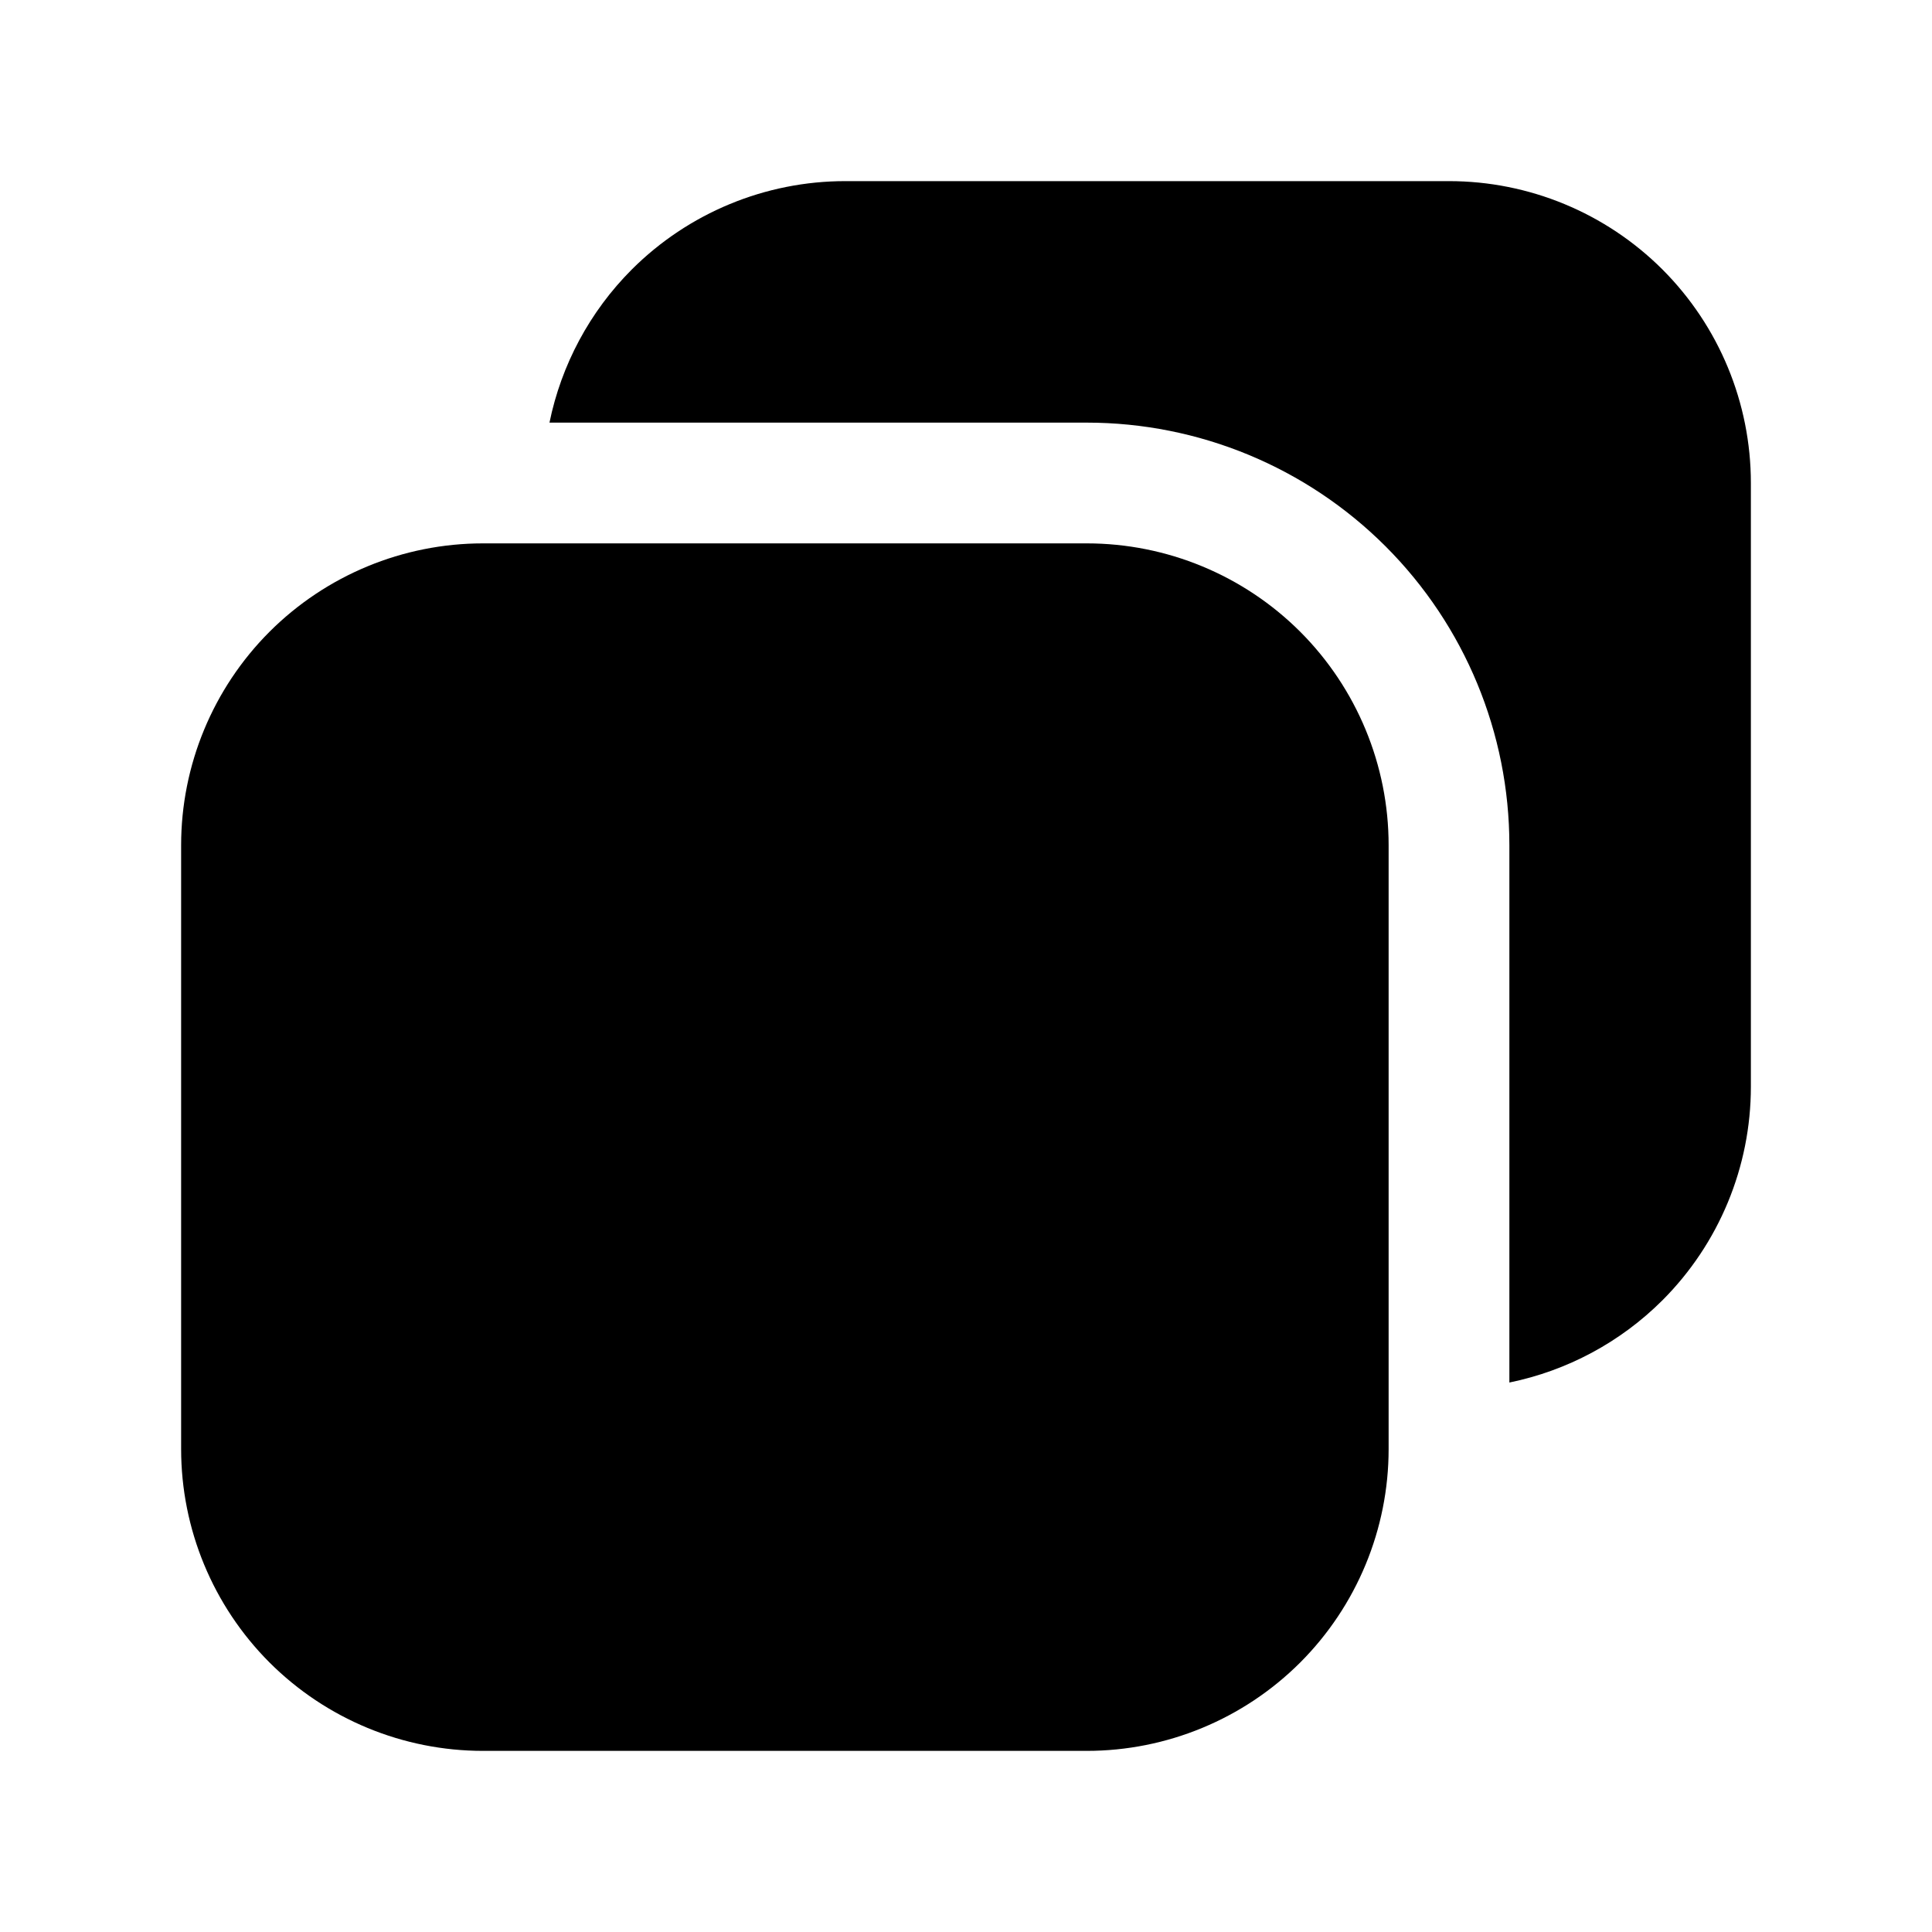 <?xml version="1.0" ?><!DOCTYPE svg  PUBLIC '-//W3C//DTD SVG 1.1//EN'  'http://www.w3.org/Graphics/SVG/1.1/DTD/svg11.dtd'><!-- Uploaded to: SVG Repo, www.svgrepo.com, Generator: SVG Repo Mixer Tools -->
<svg fill="#000000" width="800px" height="800px" viewBox="0 0 32 32" style="fill-rule:evenodd;clip-rule:evenodd;stroke-linejoin:round;stroke-miterlimit:2;" version="1.1" xml:space="preserve" xmlns="http://www.w3.org/2000/svg" xmlns:serif="http://www.serif.com/" xmlns:xlink="http://www.w3.org/1999/xlink"><path d="M23,14c0,-1.326 -0.527,-2.598 -1.464,-3.536c-0.938,-0.937 -2.21,-1.464 -3.536,-1.464c-2.977,0 -7.023,0 -10,0c-1.326,-0 -2.598,0.527 -3.536,1.464c-0.937,0.938 -1.464,2.21 -1.464,3.536c-0,2.977 -0,7.023 -0,10c-0,1.326 0.527,2.598 1.464,3.536c0.938,0.937 2.21,1.464 3.536,1.464c2.977,-0 7.023,-0 10,-0c1.326,0 2.598,-0.527 3.536,-1.464c0.937,-0.938 1.464,-2.21 1.464,-3.536l-0,-10Z"/><path d="M9.101,7l8.899,0c1.857,-0 3.637,0.737 4.95,2.05c1.313,1.313 2.05,3.093 2.05,4.95l-0,8.899c0.953,-0.195 1.837,-0.665 2.536,-1.363c0.937,-0.938 1.464,-2.21 1.464,-3.536c0,-2.977 0,-7.023 0,-10c0,-1.326 -0.527,-2.598 -1.464,-3.536c-0.938,-0.937 -2.21,-1.464 -3.536,-1.464c-2.977,0 -7.023,0 -10,0c-1.326,-0 -2.598,0.527 -3.536,1.464c-0.698,0.699 -1.168,1.583 -1.363,2.536Z"/><g id="Icon"/></svg>